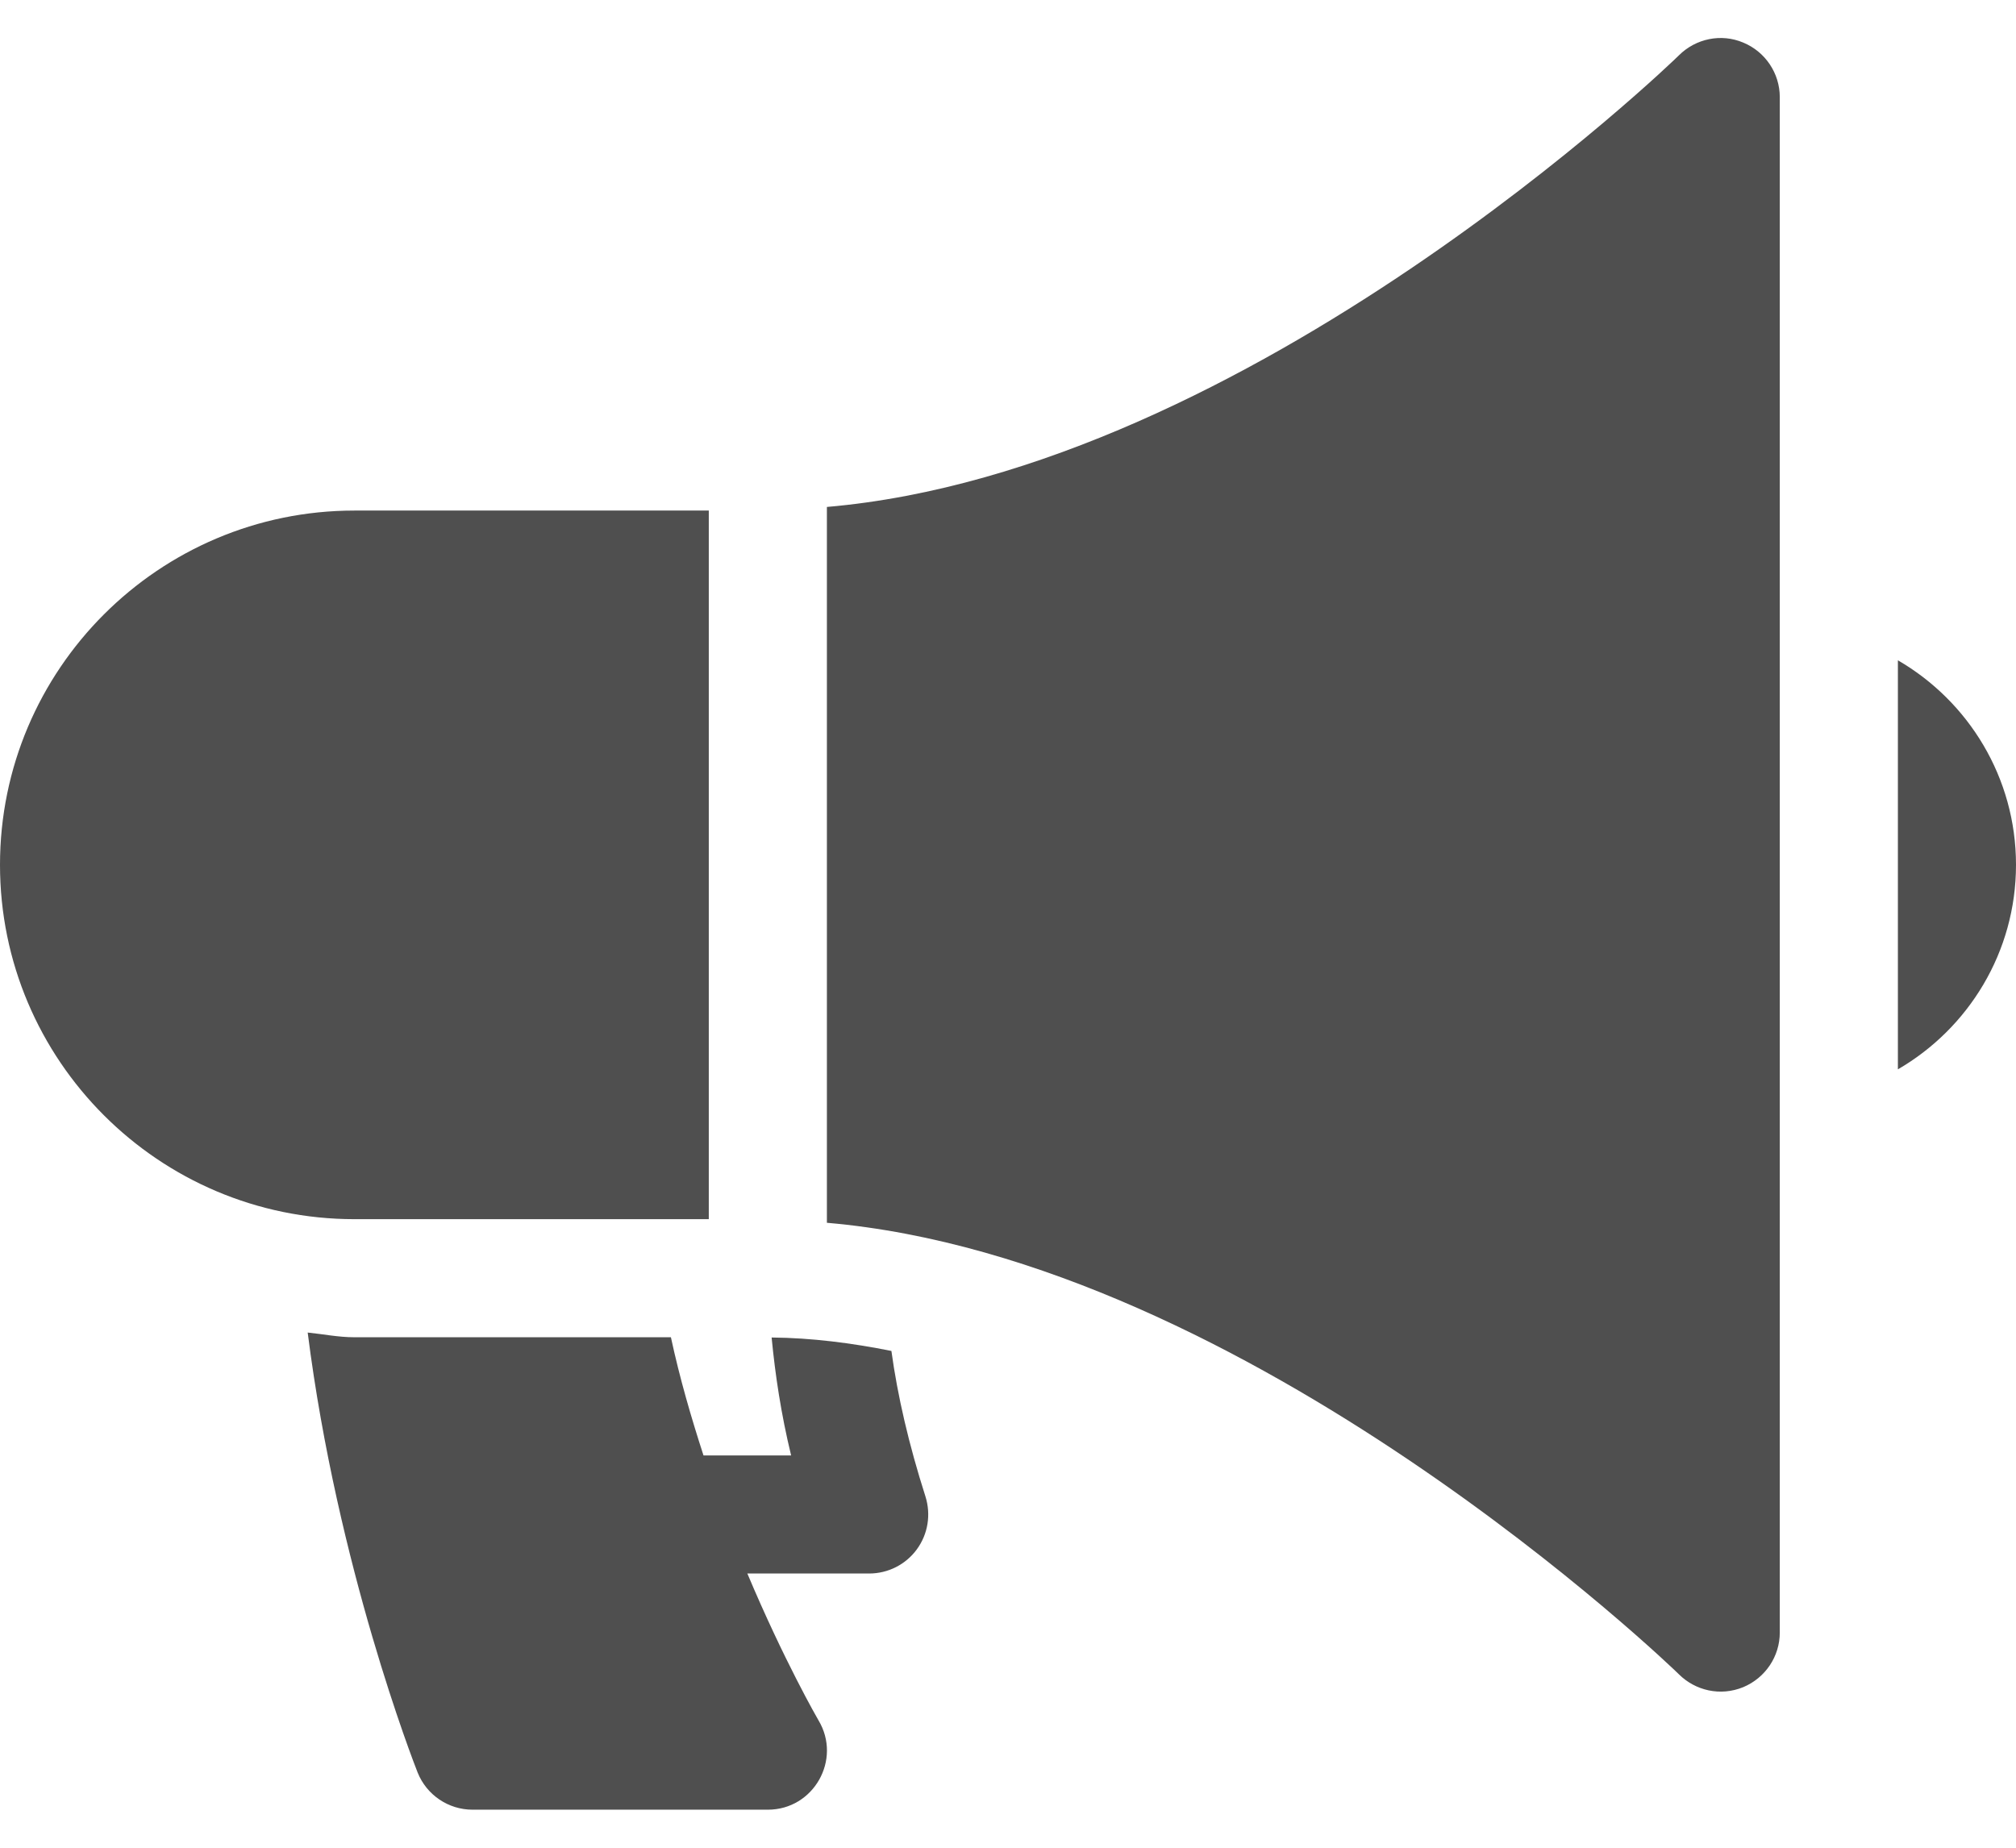 <svg width="24" height="22" viewBox="0 0 24 22" fill="#4F4F4F" xmlns="http://www.w3.org/2000/svg">
<path d="M21.188 1.157V19.438C21.188 19.722 21.016 19.978 20.753 20.088C20.48 20.2 20.182 20.129 19.987 19.935C19.936 19.883 14.876 14.995 9.844 14.559V6.036C14.885 5.6 19.936 0.711 19.987 0.659C20.189 0.458 20.491 0.396 20.753 0.507C21.016 0.616 21.188 0.873 21.188 1.157Z"/>
<path d="M24 10.297C24 11.336 23.434 12.245 22.594 12.732V7.862C23.434 8.349 24 9.258 24 10.297Z"/>
<path d="M10.915 18.447C11.048 18.265 11.085 18.032 11.017 17.817C10.82 17.201 10.685 16.619 10.612 16.085C10.136 15.99 9.66 15.929 9.186 15.925C9.229 16.371 9.298 16.834 9.418 17.329H8.375C8.23 16.882 8.093 16.414 7.987 15.922H4.219C4.029 15.922 3.849 15.885 3.663 15.866C4.016 18.655 4.925 20.986 4.972 21.105C5.079 21.372 5.338 21.547 5.625 21.547H9.141C9.687 21.547 10.024 20.95 9.744 20.483C9.735 20.468 9.335 19.775 8.897 18.735H10.347C10.572 18.735 10.783 18.628 10.915 18.447Z"/>
<path d="M4.219 14.516H8.438V6.079H4.219C1.892 6.079 0 7.971 0 10.297C0 12.624 1.892 14.516 4.219 14.516Z"/>
</svg>
